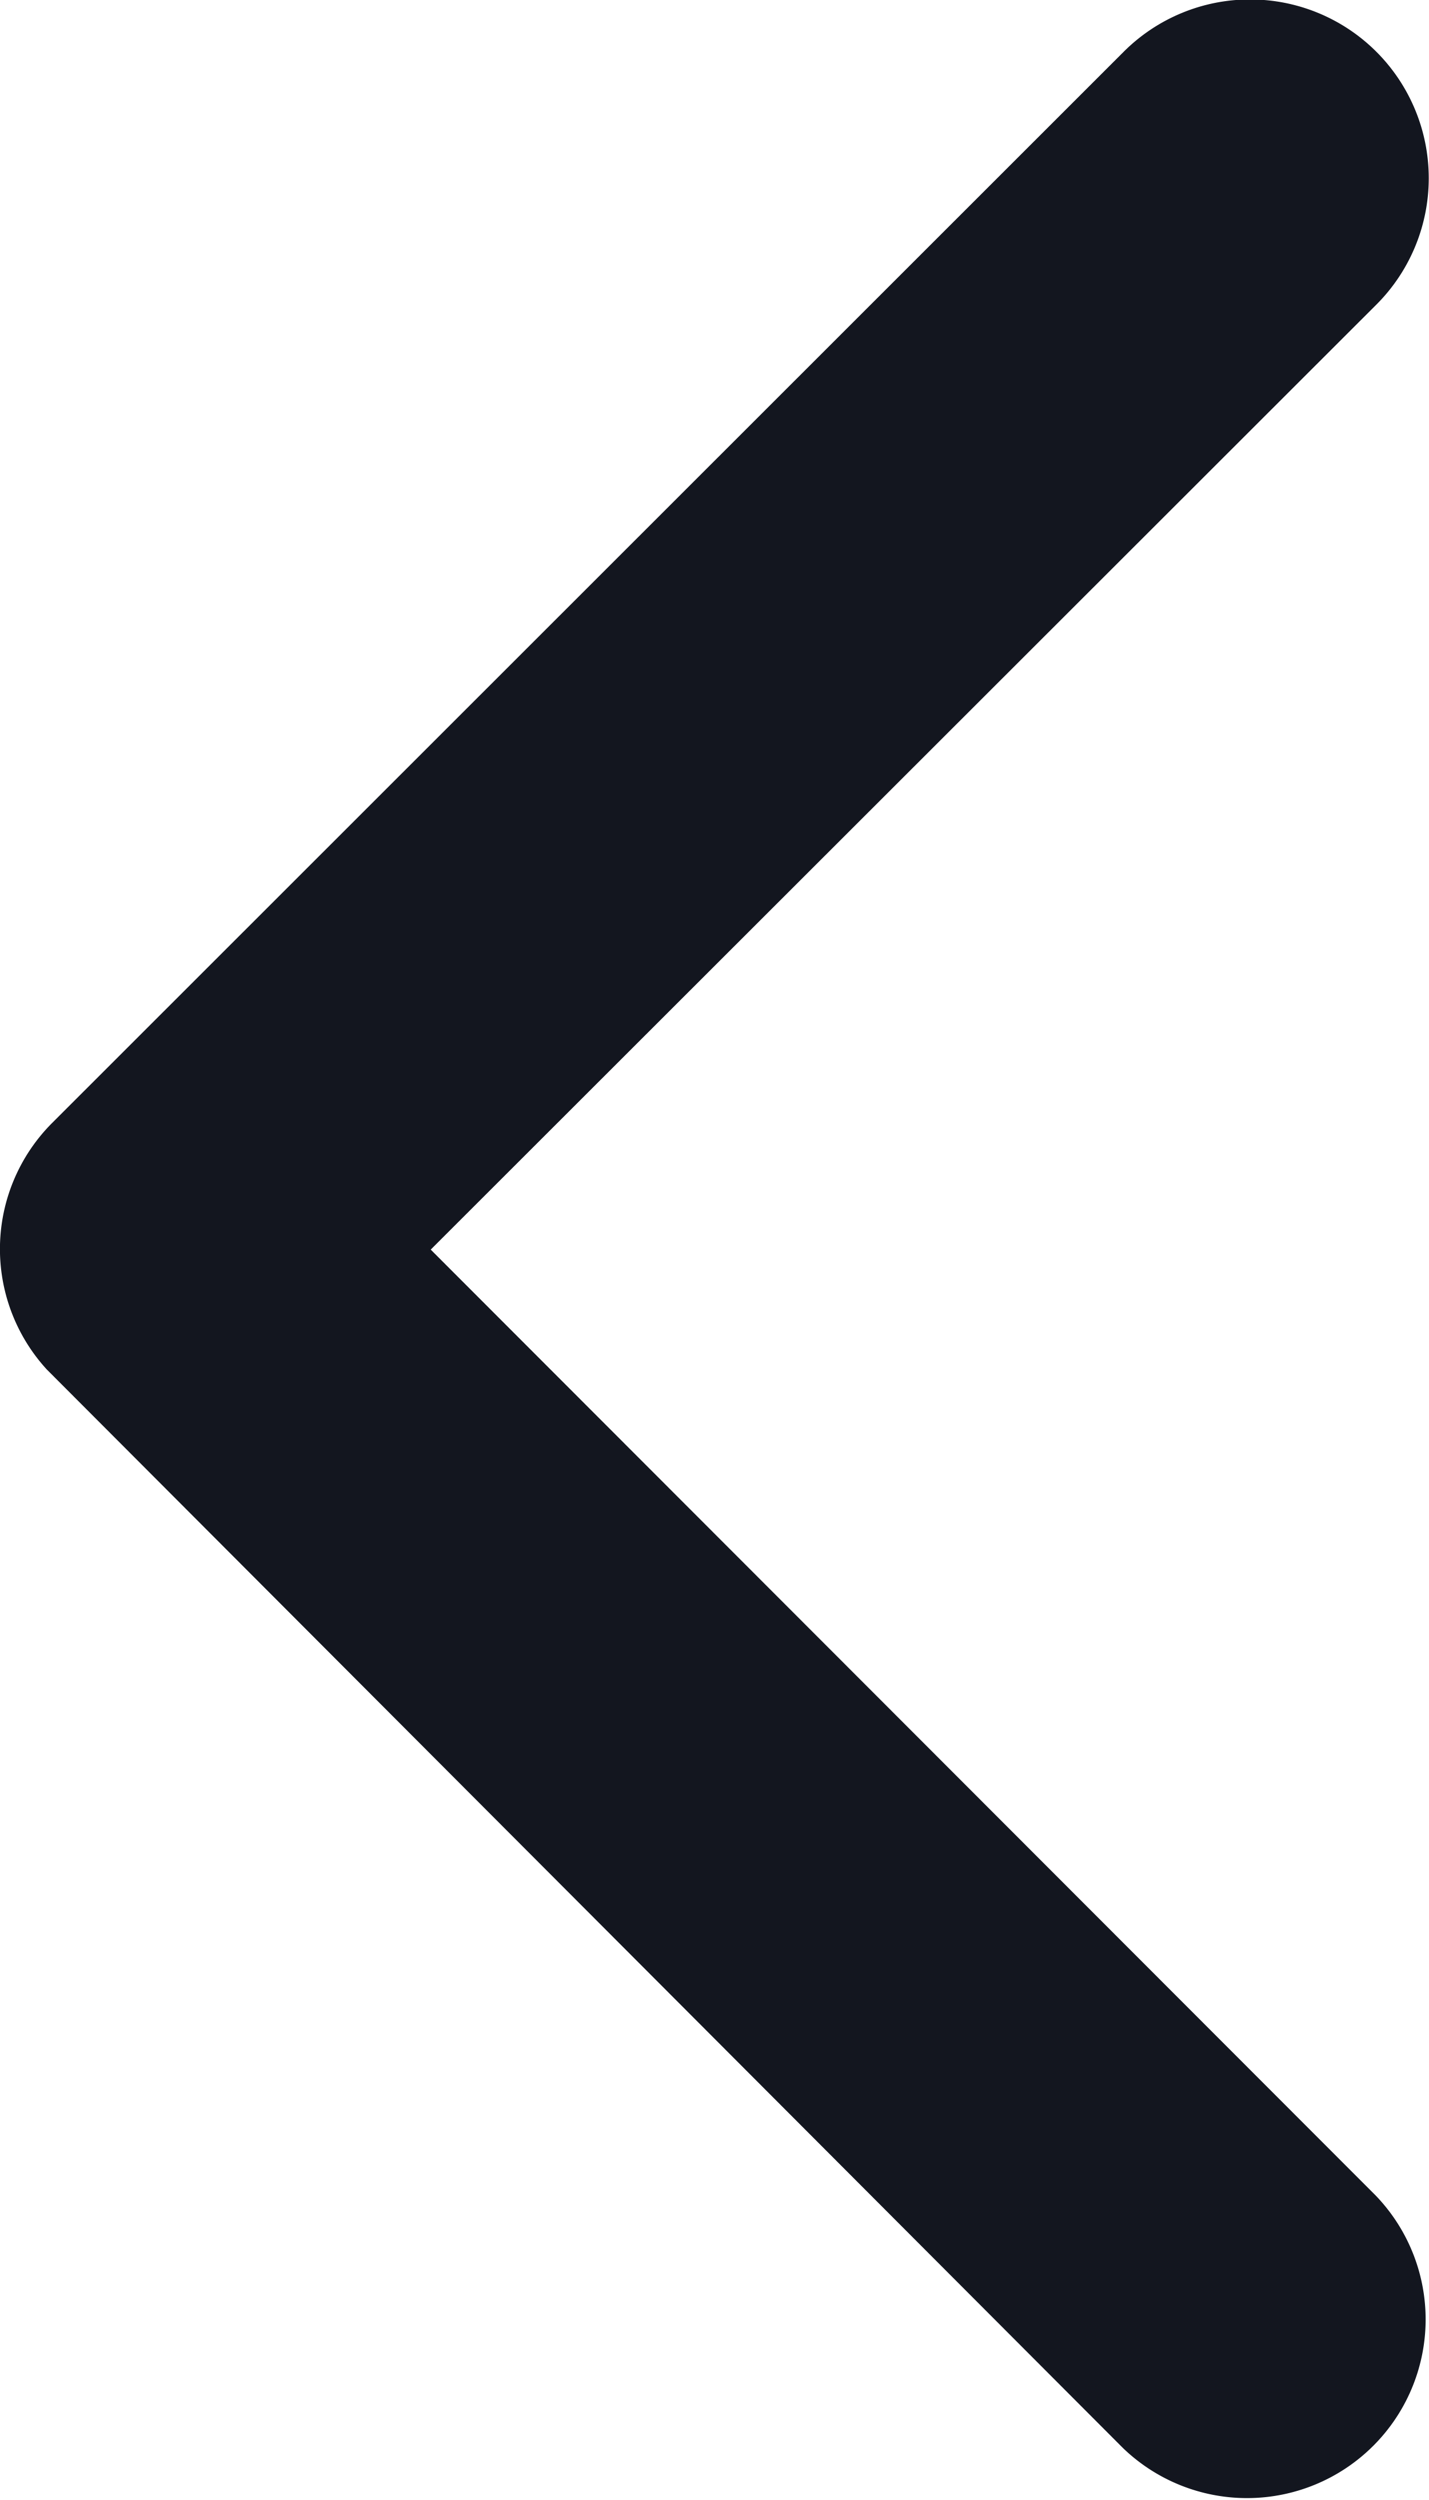 <svg xmlns="http://www.w3.org/2000/svg" width="19.438" height="34" viewBox="0 0 19.438 34">
  <path id="back-button" d="M17.11,23.189,29.975,10.335A2.43,2.43,0,1,0,26.534,6.9L11.958,21.469a2.425,2.425,0,0,0-.071,3.35L26.523,39.485a2.43,2.43,0,0,0,3.441-3.431Z" transform="translate(-11.251 -6.194)" fill="#13161f"/>
</svg>
